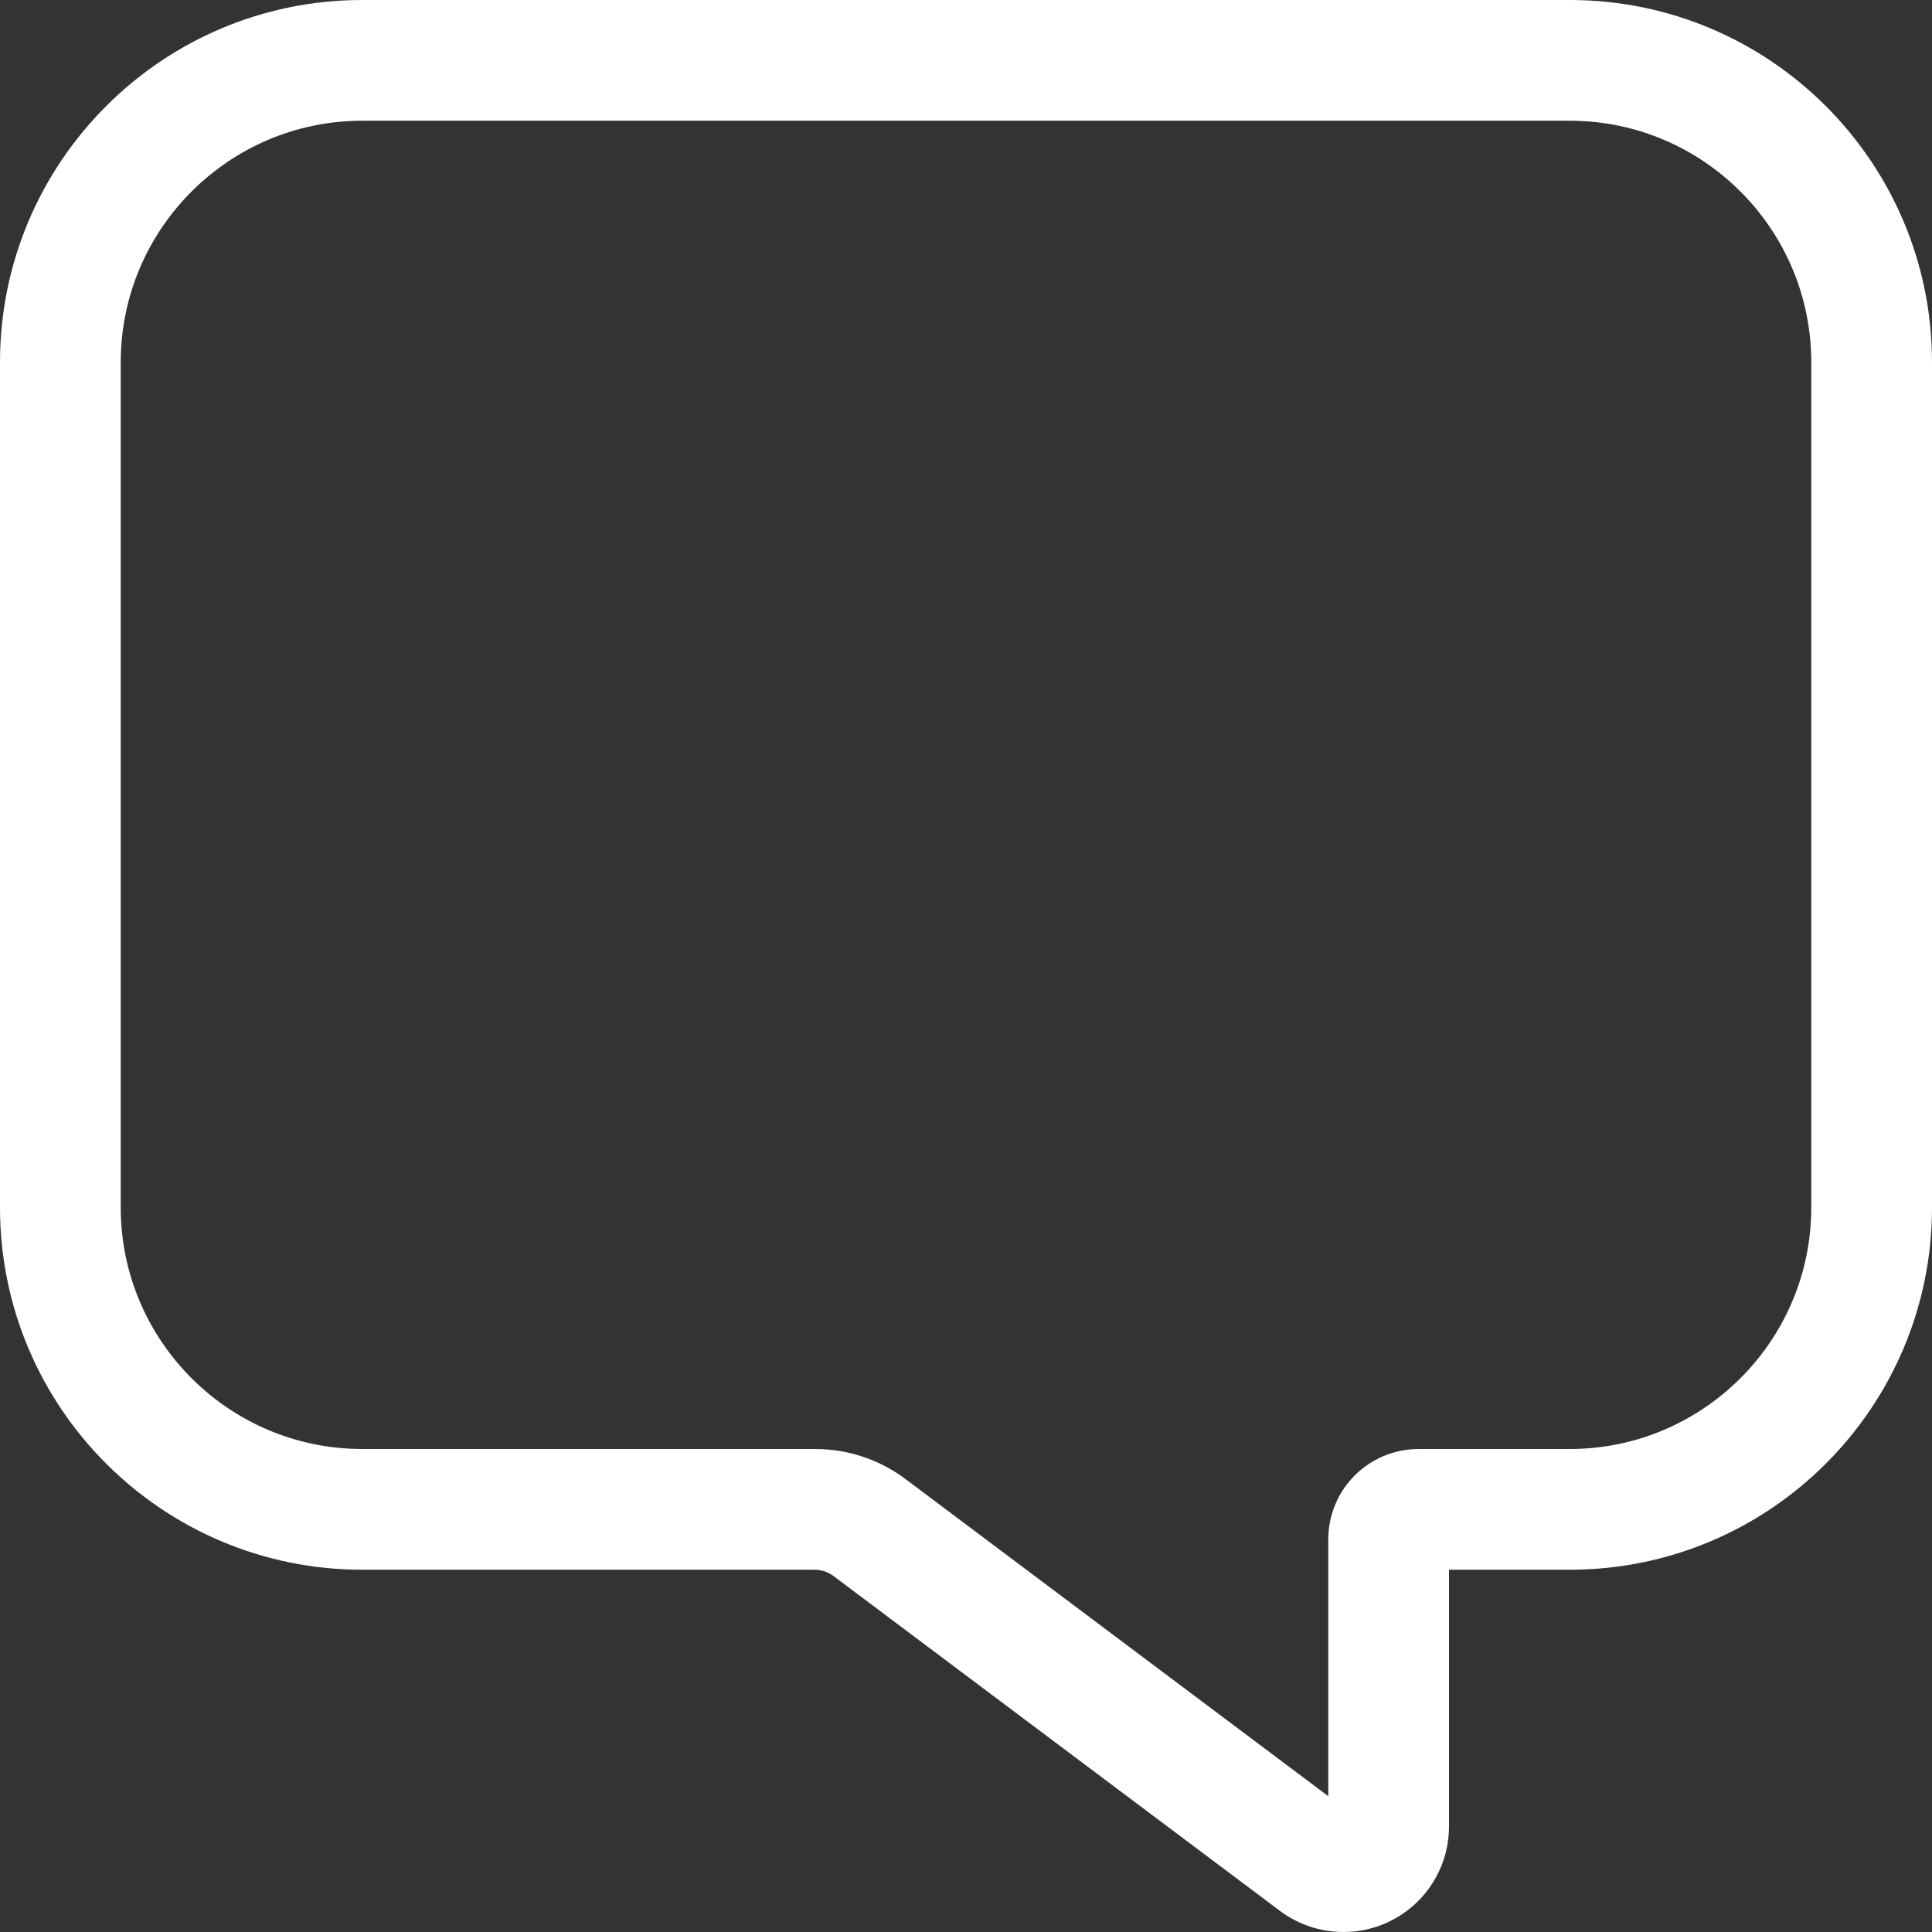 <svg width="45" height="45" viewBox="0 0 45 45" fill="none" xmlns="http://www.w3.org/2000/svg">
<rect x="0" y="0" width="45" height="45" fill="#333333" stroke="none"/>
<path d="M29.25 44.086L29.812 44.508C30.234 44.824 30.753 45 31.289 45C32.651 45 33.75 43.901 33.75 42.539V36.562H36.562C41.221 36.562 45 32.783 45 28.125V8.438C45 3.779 41.221 0 36.562 0H8.438C3.779 0 0 3.779 0 8.438V28.125C0 32.783 3.779 36.562 8.438 36.562H18.984C19.134 36.562 19.283 36.615 19.406 36.703L29.25 44.086ZM30.938 38.32V41.836L21.094 34.453C20.487 33.996 19.749 33.75 18.984 33.75H8.438C5.335 33.75 2.812 31.227 2.812 28.125V8.438C2.812 5.335 5.335 2.812 8.438 2.812H36.562C39.665 2.812 42.188 5.335 42.188 8.438V28.125C42.188 31.227 39.665 33.75 36.562 33.75H33.047C31.878 33.75 30.938 34.69 30.938 35.859V38.32Z" fill="white"/>
</svg>
